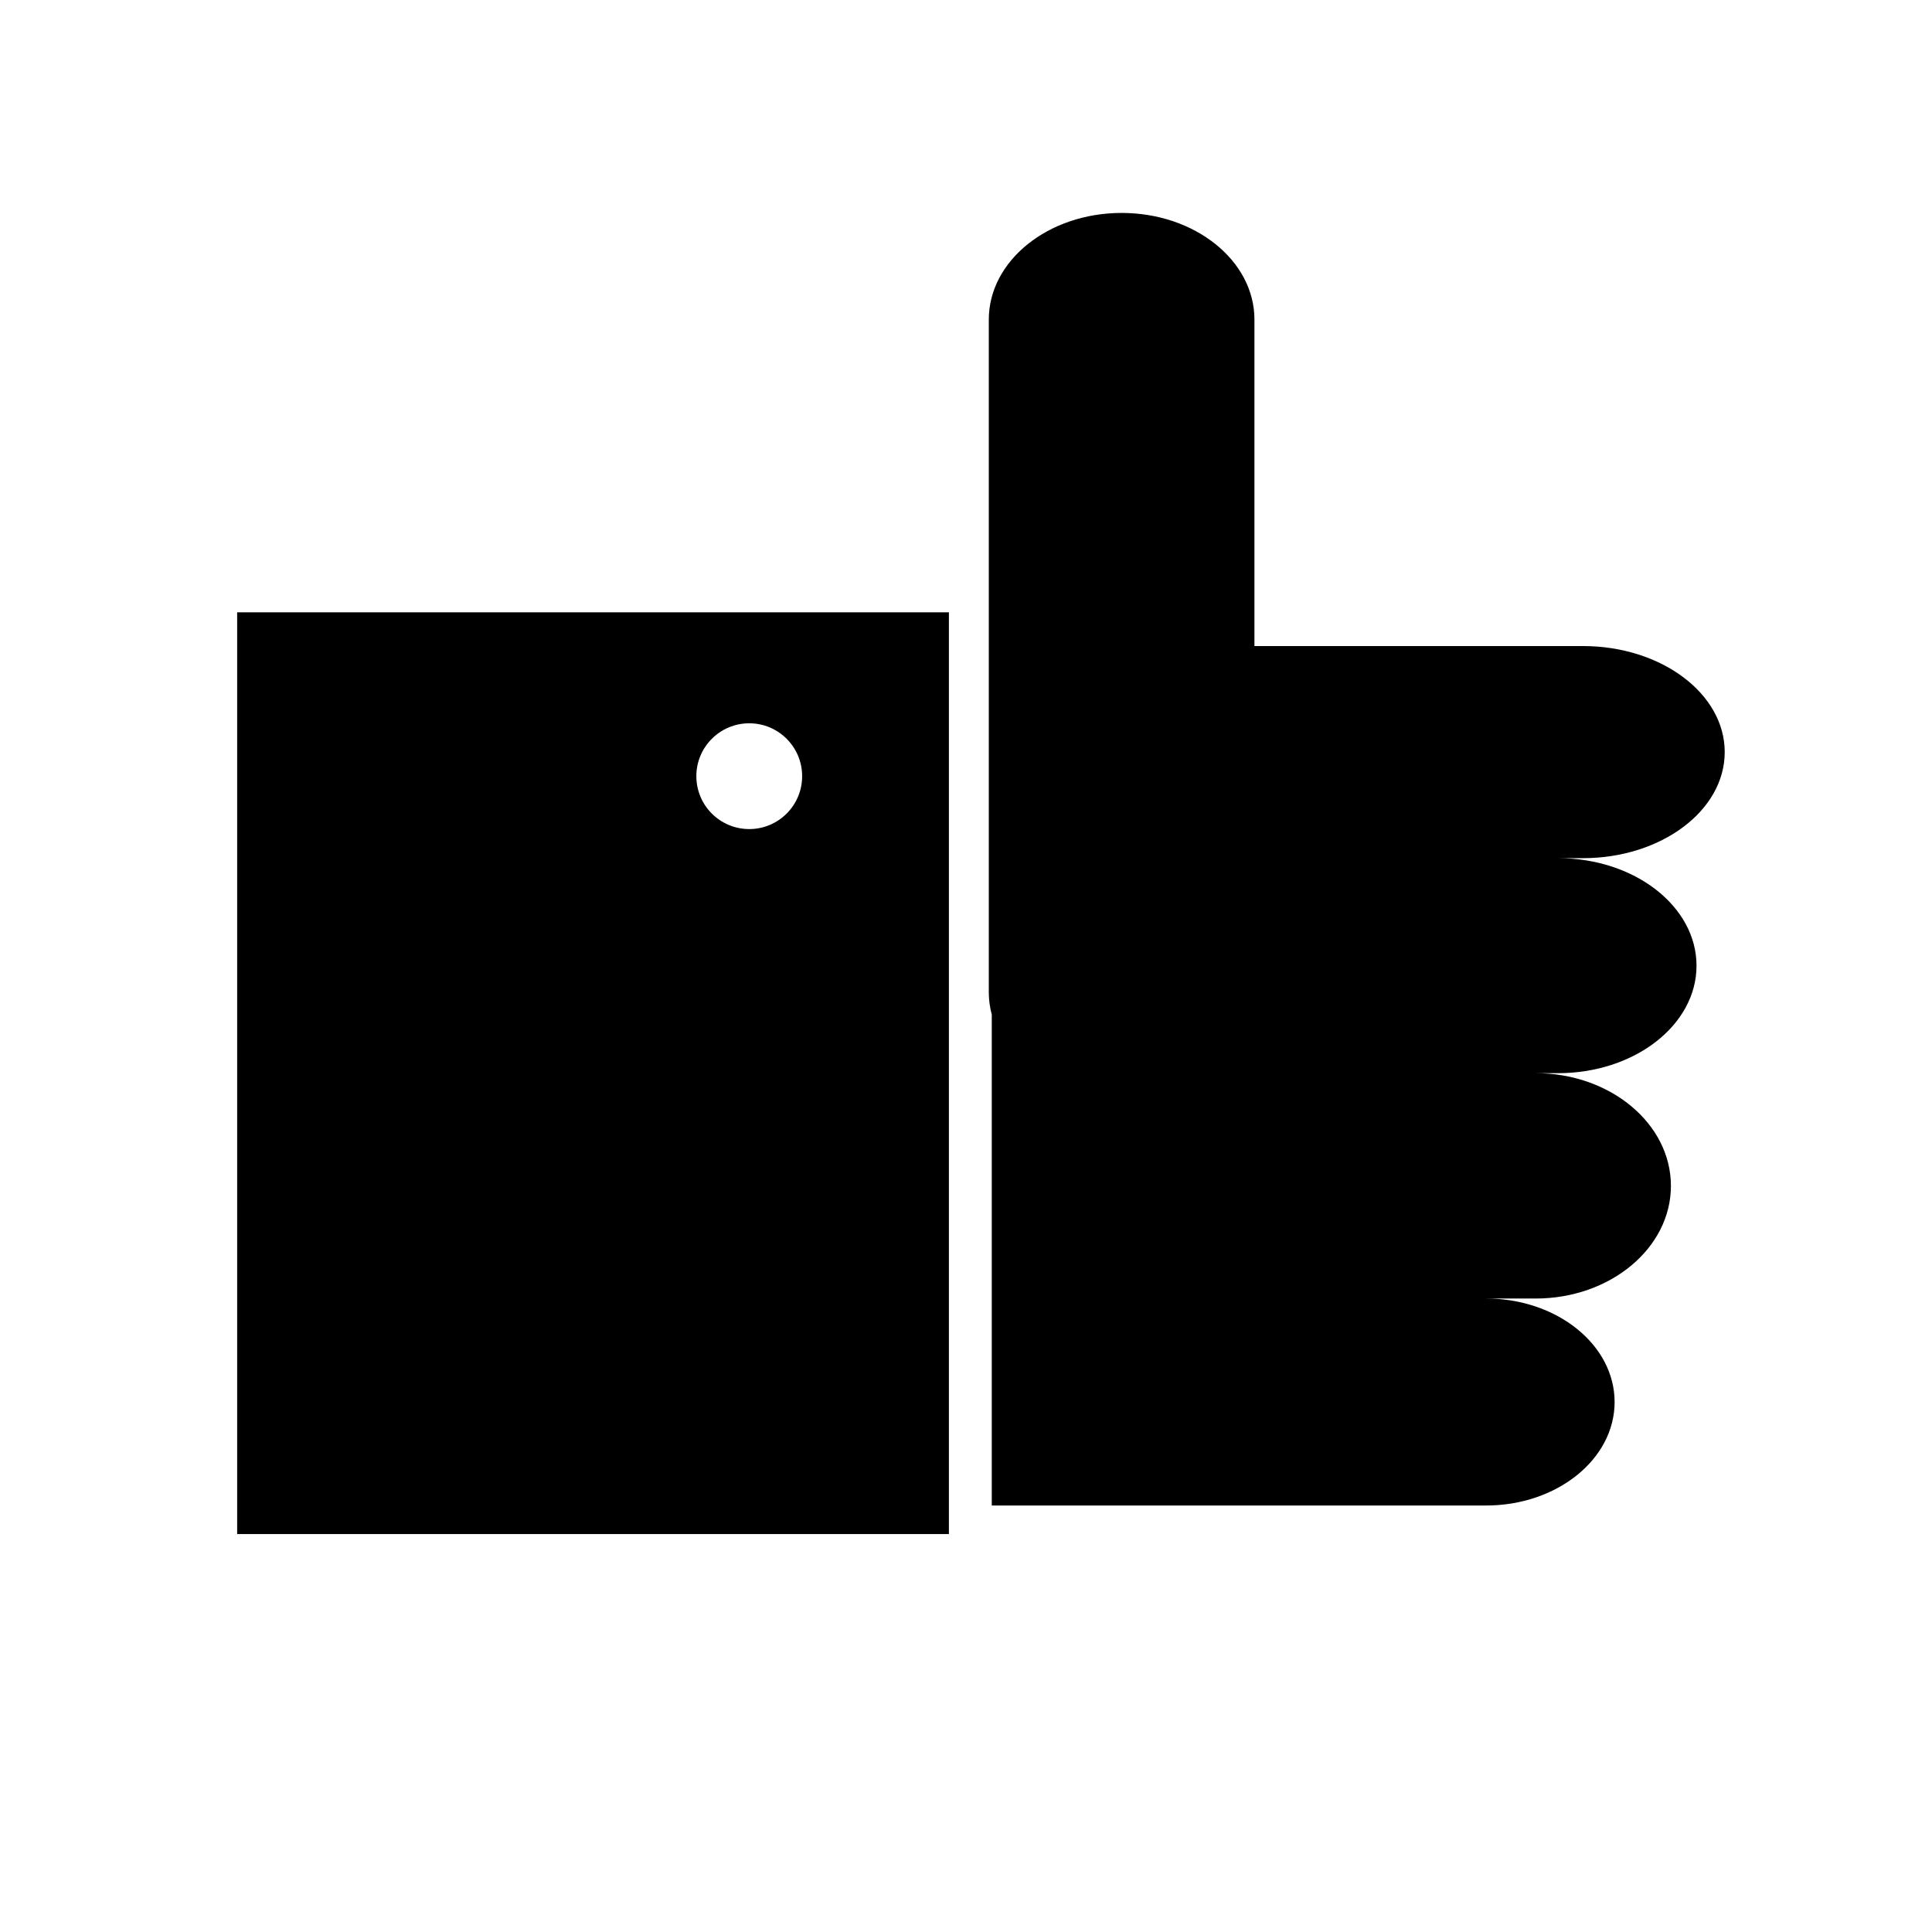 <?xml version="1.0" encoding="UTF-8"?>
<!-- Uploaded to: ICON Repo, www.svgrepo.com, Generator: ICON Repo Mixer Tools -->
<svg fill="#000000" width="800px" height="800px" version="1.1" viewBox="144 144 512 512" xmlns="http://www.w3.org/2000/svg">
 <g>
  <path d="m601.07 343.32c0-15.512-16.832-28.109-37.57-28.109h-87.062v-86.527c0-15.609-15.766-28.254-35.195-28.254-19.426 0-35.199 12.652-35.199 28.254v178.34c0 2.019 0.289 3.977 0.785 5.871v130.08h131c18.797 0 34.059-12.281 34.059-27.426 0-15.141-15.254-27.426-34.059-27.426h13.133c19.789 0 35.848-13.375 35.848-29.855 0-16.484-16.062-29.867-35.848-29.867h5.965c20.242 0 36.668-12.75 36.668-28.477 0-15.754-16.43-28.5-36.668-28.5h6.574c20.734-0.004 37.566-12.602 37.566-28.105z"/>
  <path d="m206.85 550.54h188.62v-244.27h-188.62zm135.71-214.86c7.734 0 14.016 6.281 14.016 14.02 0 7.742-6.281 14.012-14.016 14.012-7.742 0-14.02-6.266-14.02-14.012-0.008-7.738 6.277-14.02 14.02-14.02z"/>
 </g>
</svg>